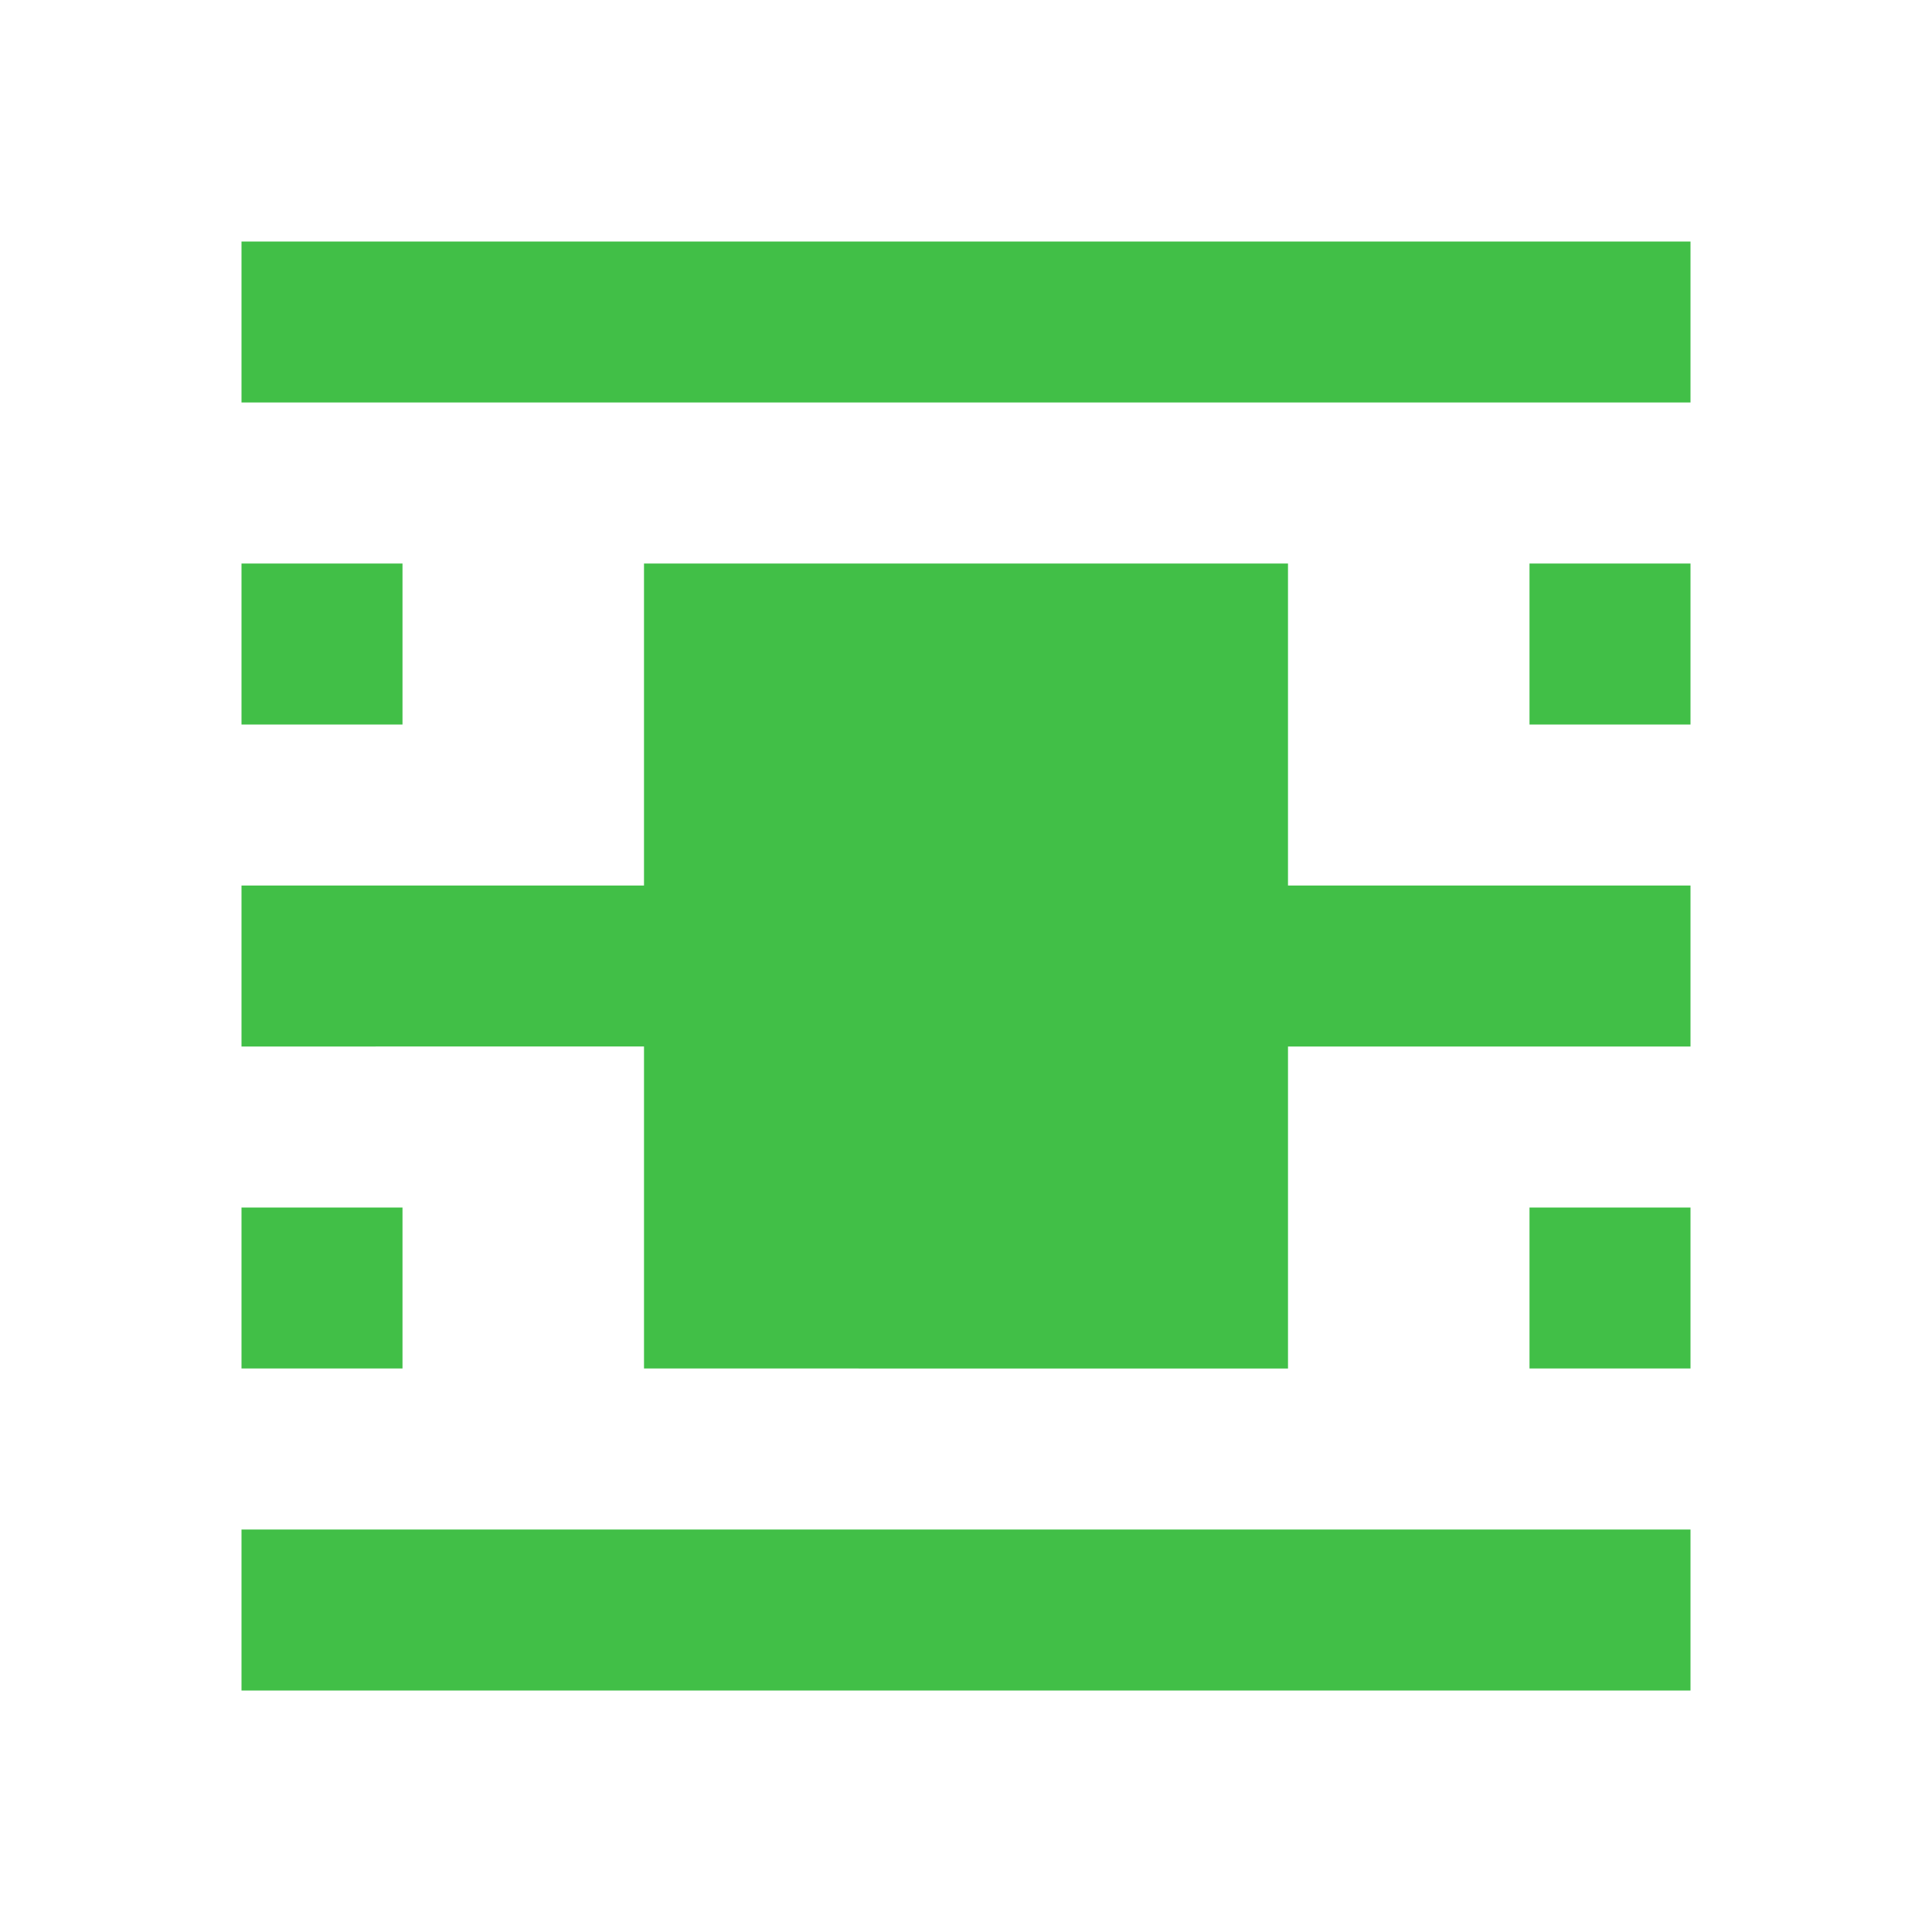 <svg xmlns="http://www.w3.org/2000/svg" height="24px" viewBox="0 -960 960 960" width="24px" fill="#41bf47"><path d="M120-120v-80h720v80H120Zm0-640v-80h720v80H120Zm0 160v-80h80v80h-80Zm640 0v-80h80v80h-80ZM120-280v-80h80v80h-80Zm640 0v-80h80v80h-80Zm-440 0v-160H120v-80h200v-160h320v160h200v80H640v160H320Z"/></svg>